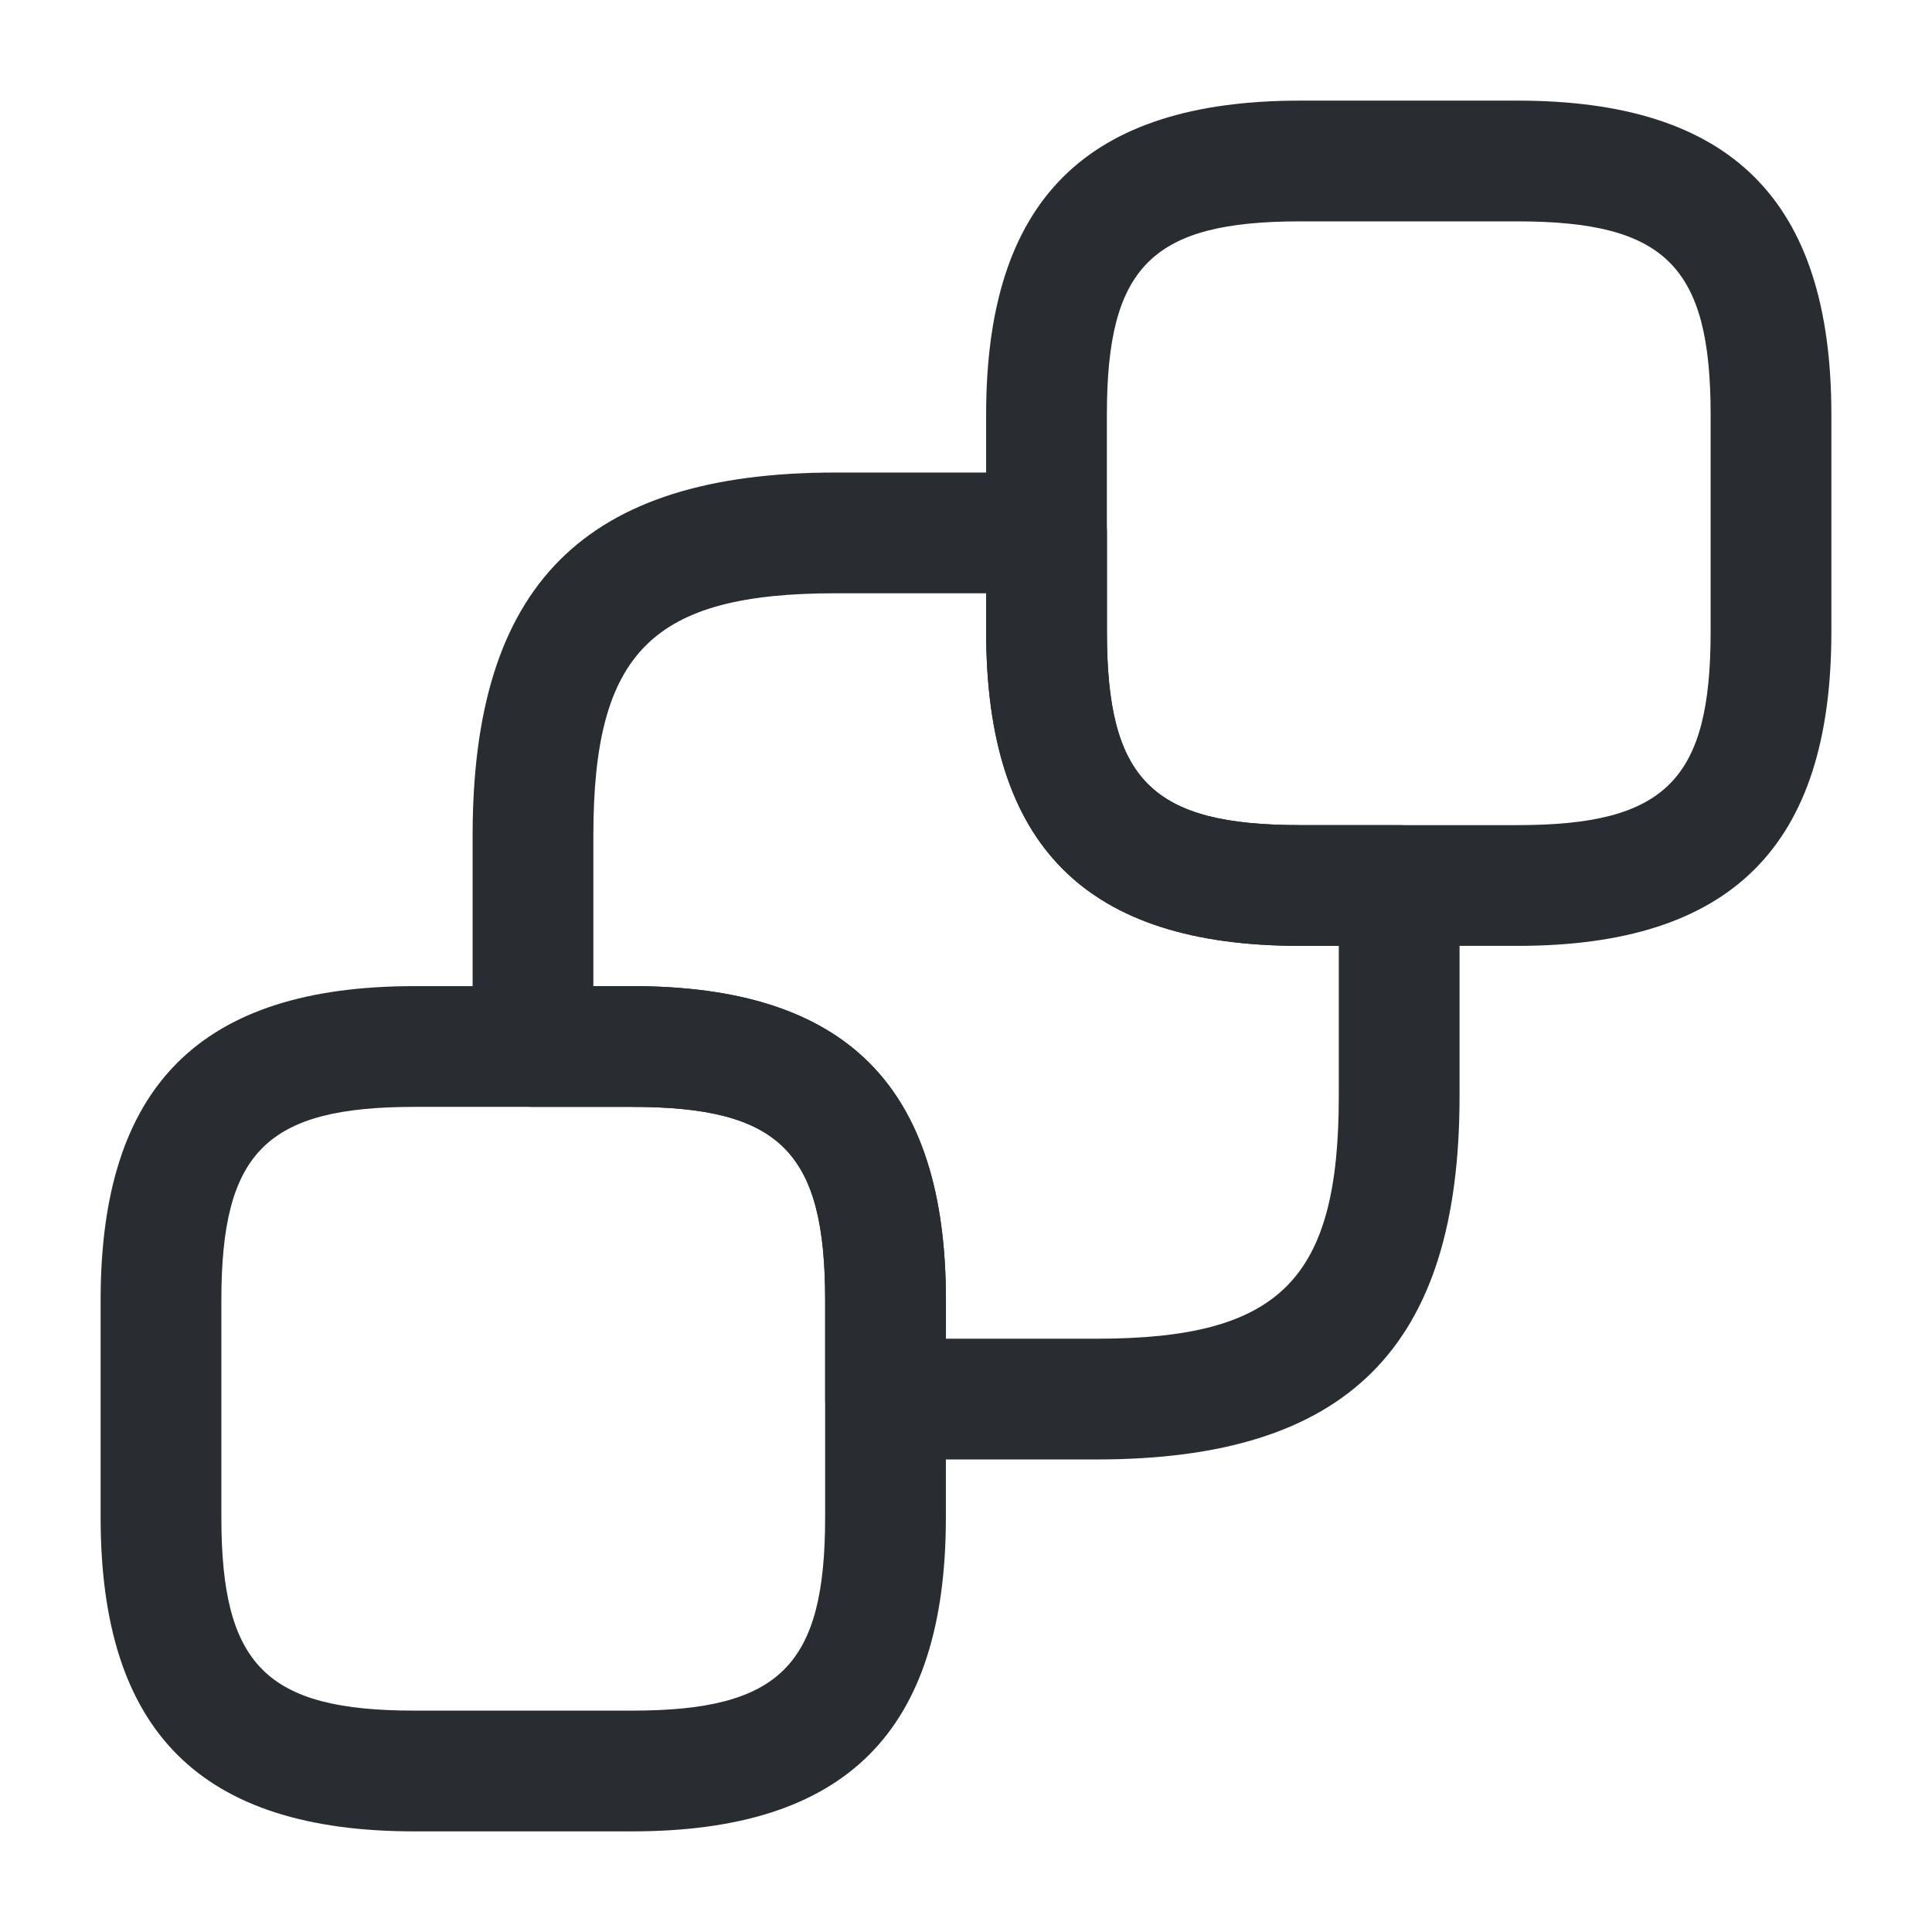 <svg width="24" height="24" viewBox="0 0 24 24" fill="none" xmlns="http://www.w3.org/2000/svg">
<path d="M18.85 11.75H16.15C13.49 11.75 12.25 10.51 12.25 7.85V5.15C12.25 2.49 13.49 1.25 16.15 1.25H18.85C21.51 1.25 22.75 2.49 22.75 5.15V7.85C22.75 10.51 21.51 11.75 18.85 11.75ZM16.15 2.75C14.31 2.75 13.75 3.31 13.75 5.15V7.85C13.75 9.69 14.31 10.25 16.15 10.25H18.85C20.69 10.25 21.25 9.69 21.25 7.85V5.15C21.25 3.31 20.69 2.75 18.85 2.75H16.15Z" fill="#292D32"/>
<path d="M7.85 22.75H5.15C2.49 22.75 1.25 21.51 1.25 18.85V16.15C1.25 13.49 2.49 12.25 5.15 12.25H7.85C10.51 12.25 11.75 13.49 11.75 16.15V18.85C11.75 21.51 10.51 22.75 7.85 22.75ZM5.15 13.75C3.31 13.75 2.75 14.31 2.75 16.15V18.85C2.75 20.69 3.31 21.25 5.15 21.25H7.85C9.69 21.25 10.25 20.69 10.25 18.85V16.15C10.25 14.31 9.69 13.75 7.85 13.75H5.15Z" fill="#292D32"/>
<path d="M13.621 18.13H11.001C10.591 18.13 10.251 17.79 10.251 17.38V16.15C10.251 14.31 9.691 13.75 7.851 13.75H6.621C6.211 13.75 5.871 13.41 5.871 13V10.38C5.871 7.26 7.261 5.87 10.381 5.87H13.001C13.411 5.87 13.751 6.21 13.751 6.62V7.85C13.751 9.69 14.311 10.25 16.151 10.25H17.381C17.791 10.25 18.131 10.59 18.131 11V13.62C18.131 16.74 16.741 18.13 13.621 18.13ZM11.751 16.63H13.621C15.901 16.63 16.631 15.9 16.631 13.62V11.75H16.151C13.491 11.75 12.251 10.51 12.251 7.85V7.37H10.381C8.101 7.37 7.371 8.1 7.371 10.38V12.25H7.851C10.511 12.25 11.751 13.49 11.751 16.15V16.63Z" fill="#292D32"/>
</svg>
